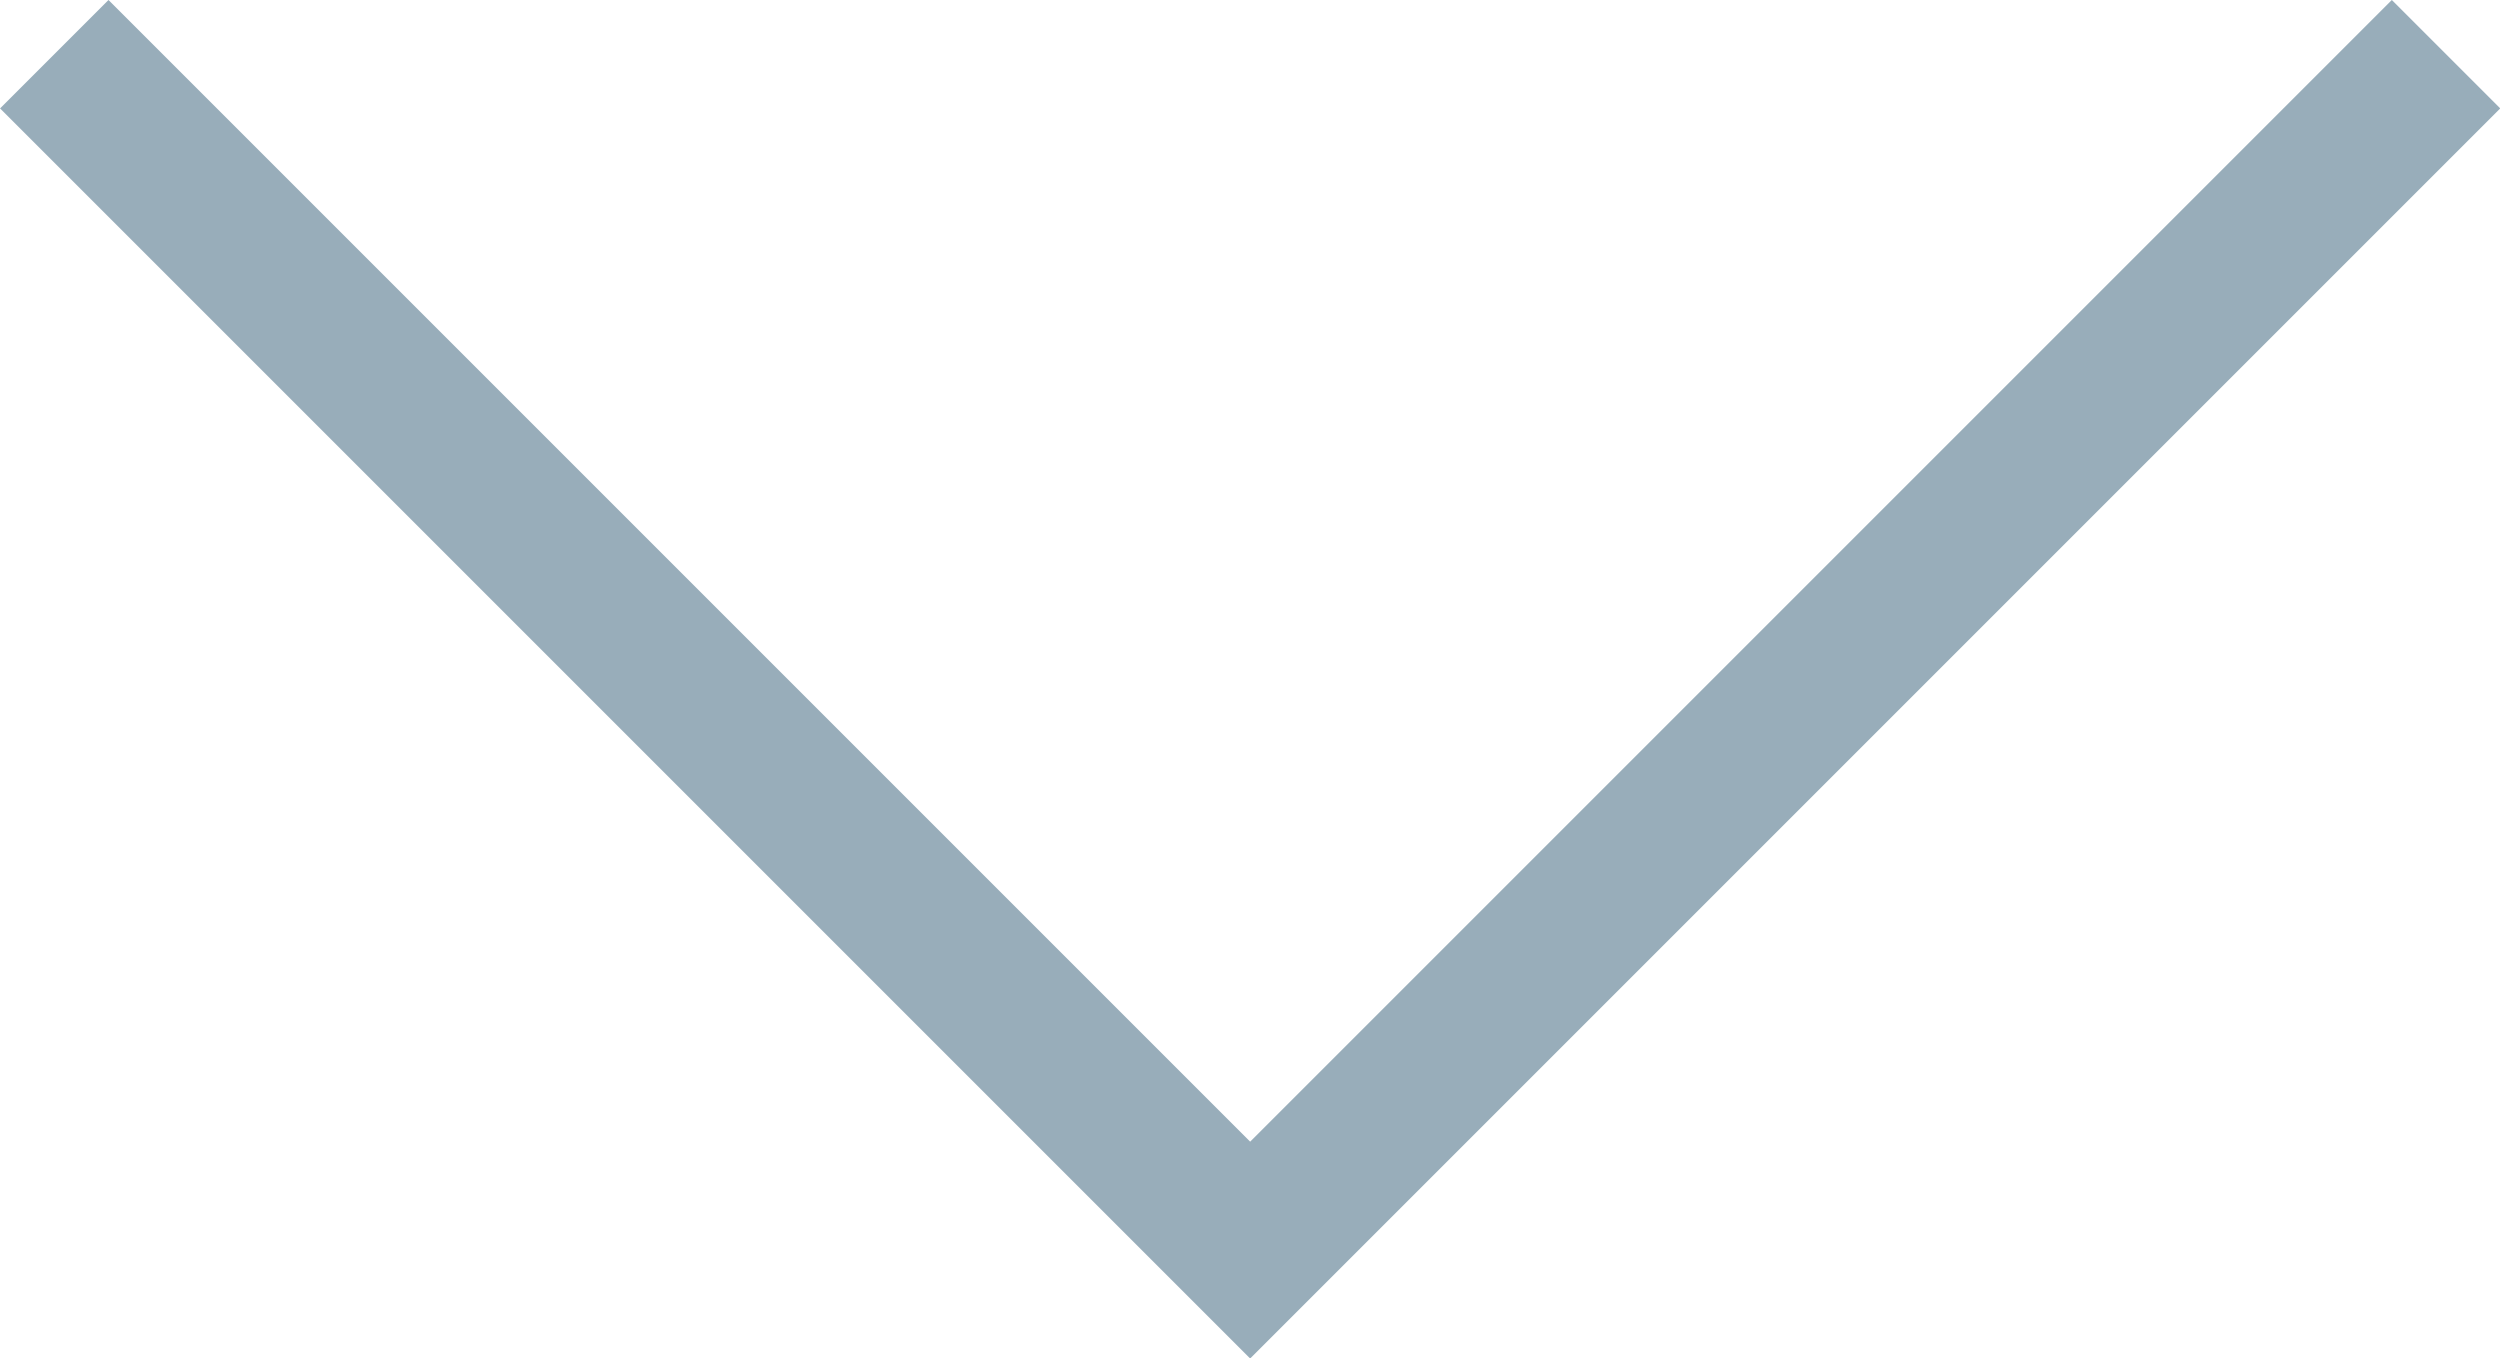 <svg xmlns="http://www.w3.org/2000/svg" width="32.612" height="17.721" viewBox="0 0 32.612 17.721"><path d="M6878.833,11276.491l15.6,15.6,15.6-15.6" transform="translate(-6878.125 -11275.784)" fill="none" stroke="#98adba" stroke-miterlimit="10" stroke-width="2"/></svg>